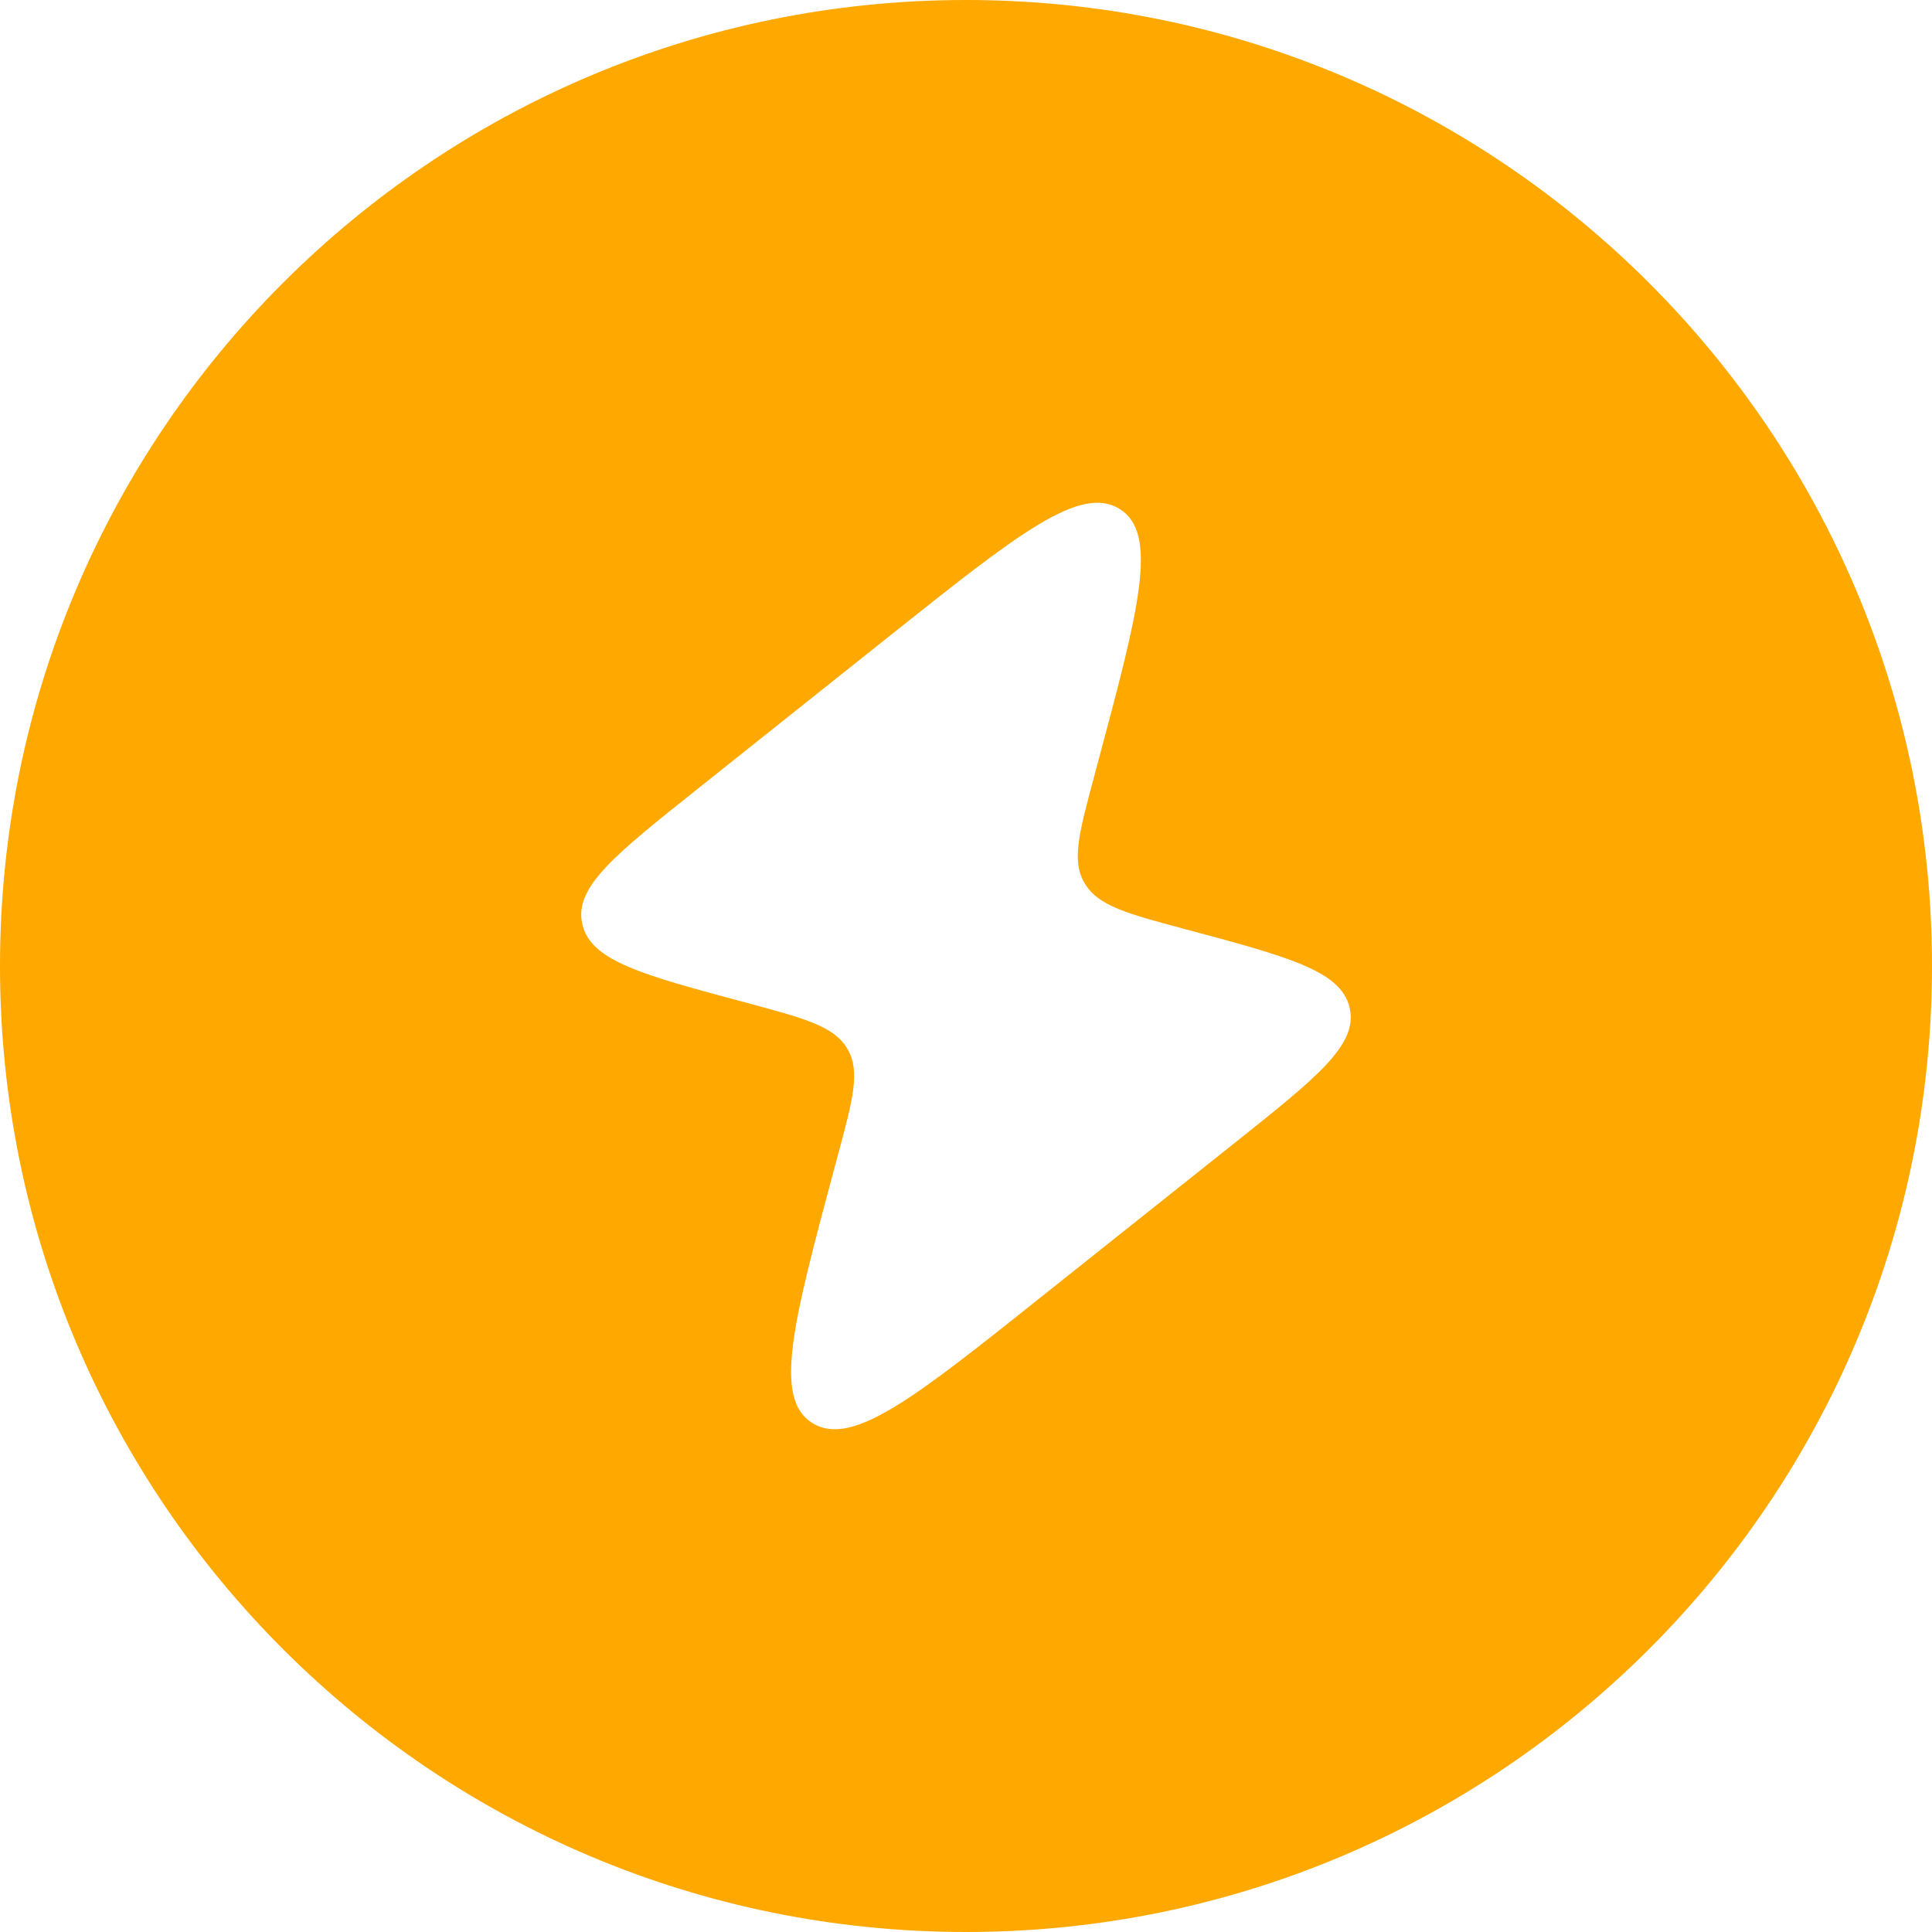 <svg width="20" height="20" viewBox="0 0 20 20" fill="none" xmlns="http://www.w3.org/2000/svg">
<path fill-rule="evenodd" clip-rule="evenodd" d="M10 0C4.477 0 0 4.477 0 10C0 15.523 4.477 20 10 20C15.523 20 20 15.523 20 10C20 4.477 15.523 0 10 0ZM9.227 6.569L7.212 8.174C6.367 8.847 5.944 9.184 6.027 9.559L6.031 9.578C6.125 9.952 6.661 10.095 7.733 10.382C8.328 10.542 8.626 10.622 8.766 10.847L8.773 10.859C8.907 11.088 8.831 11.374 8.677 11.946L8.637 12.095C8.212 13.682 8 14.475 8.409 14.731C8.818 14.987 9.47 14.469 10.772 13.431L12.787 11.827C13.633 11.153 14.055 10.817 13.973 10.441L13.969 10.422C13.874 10.049 13.339 9.905 12.267 9.618C11.672 9.459 11.374 9.379 11.234 9.153L11.227 9.141C11.092 8.913 11.169 8.627 11.322 8.055L11.362 7.905C11.787 6.319 12 5.525 11.591 5.269C11.181 5.013 10.53 5.532 9.227 6.569Z" fill="#FFA800"/>
</svg>

